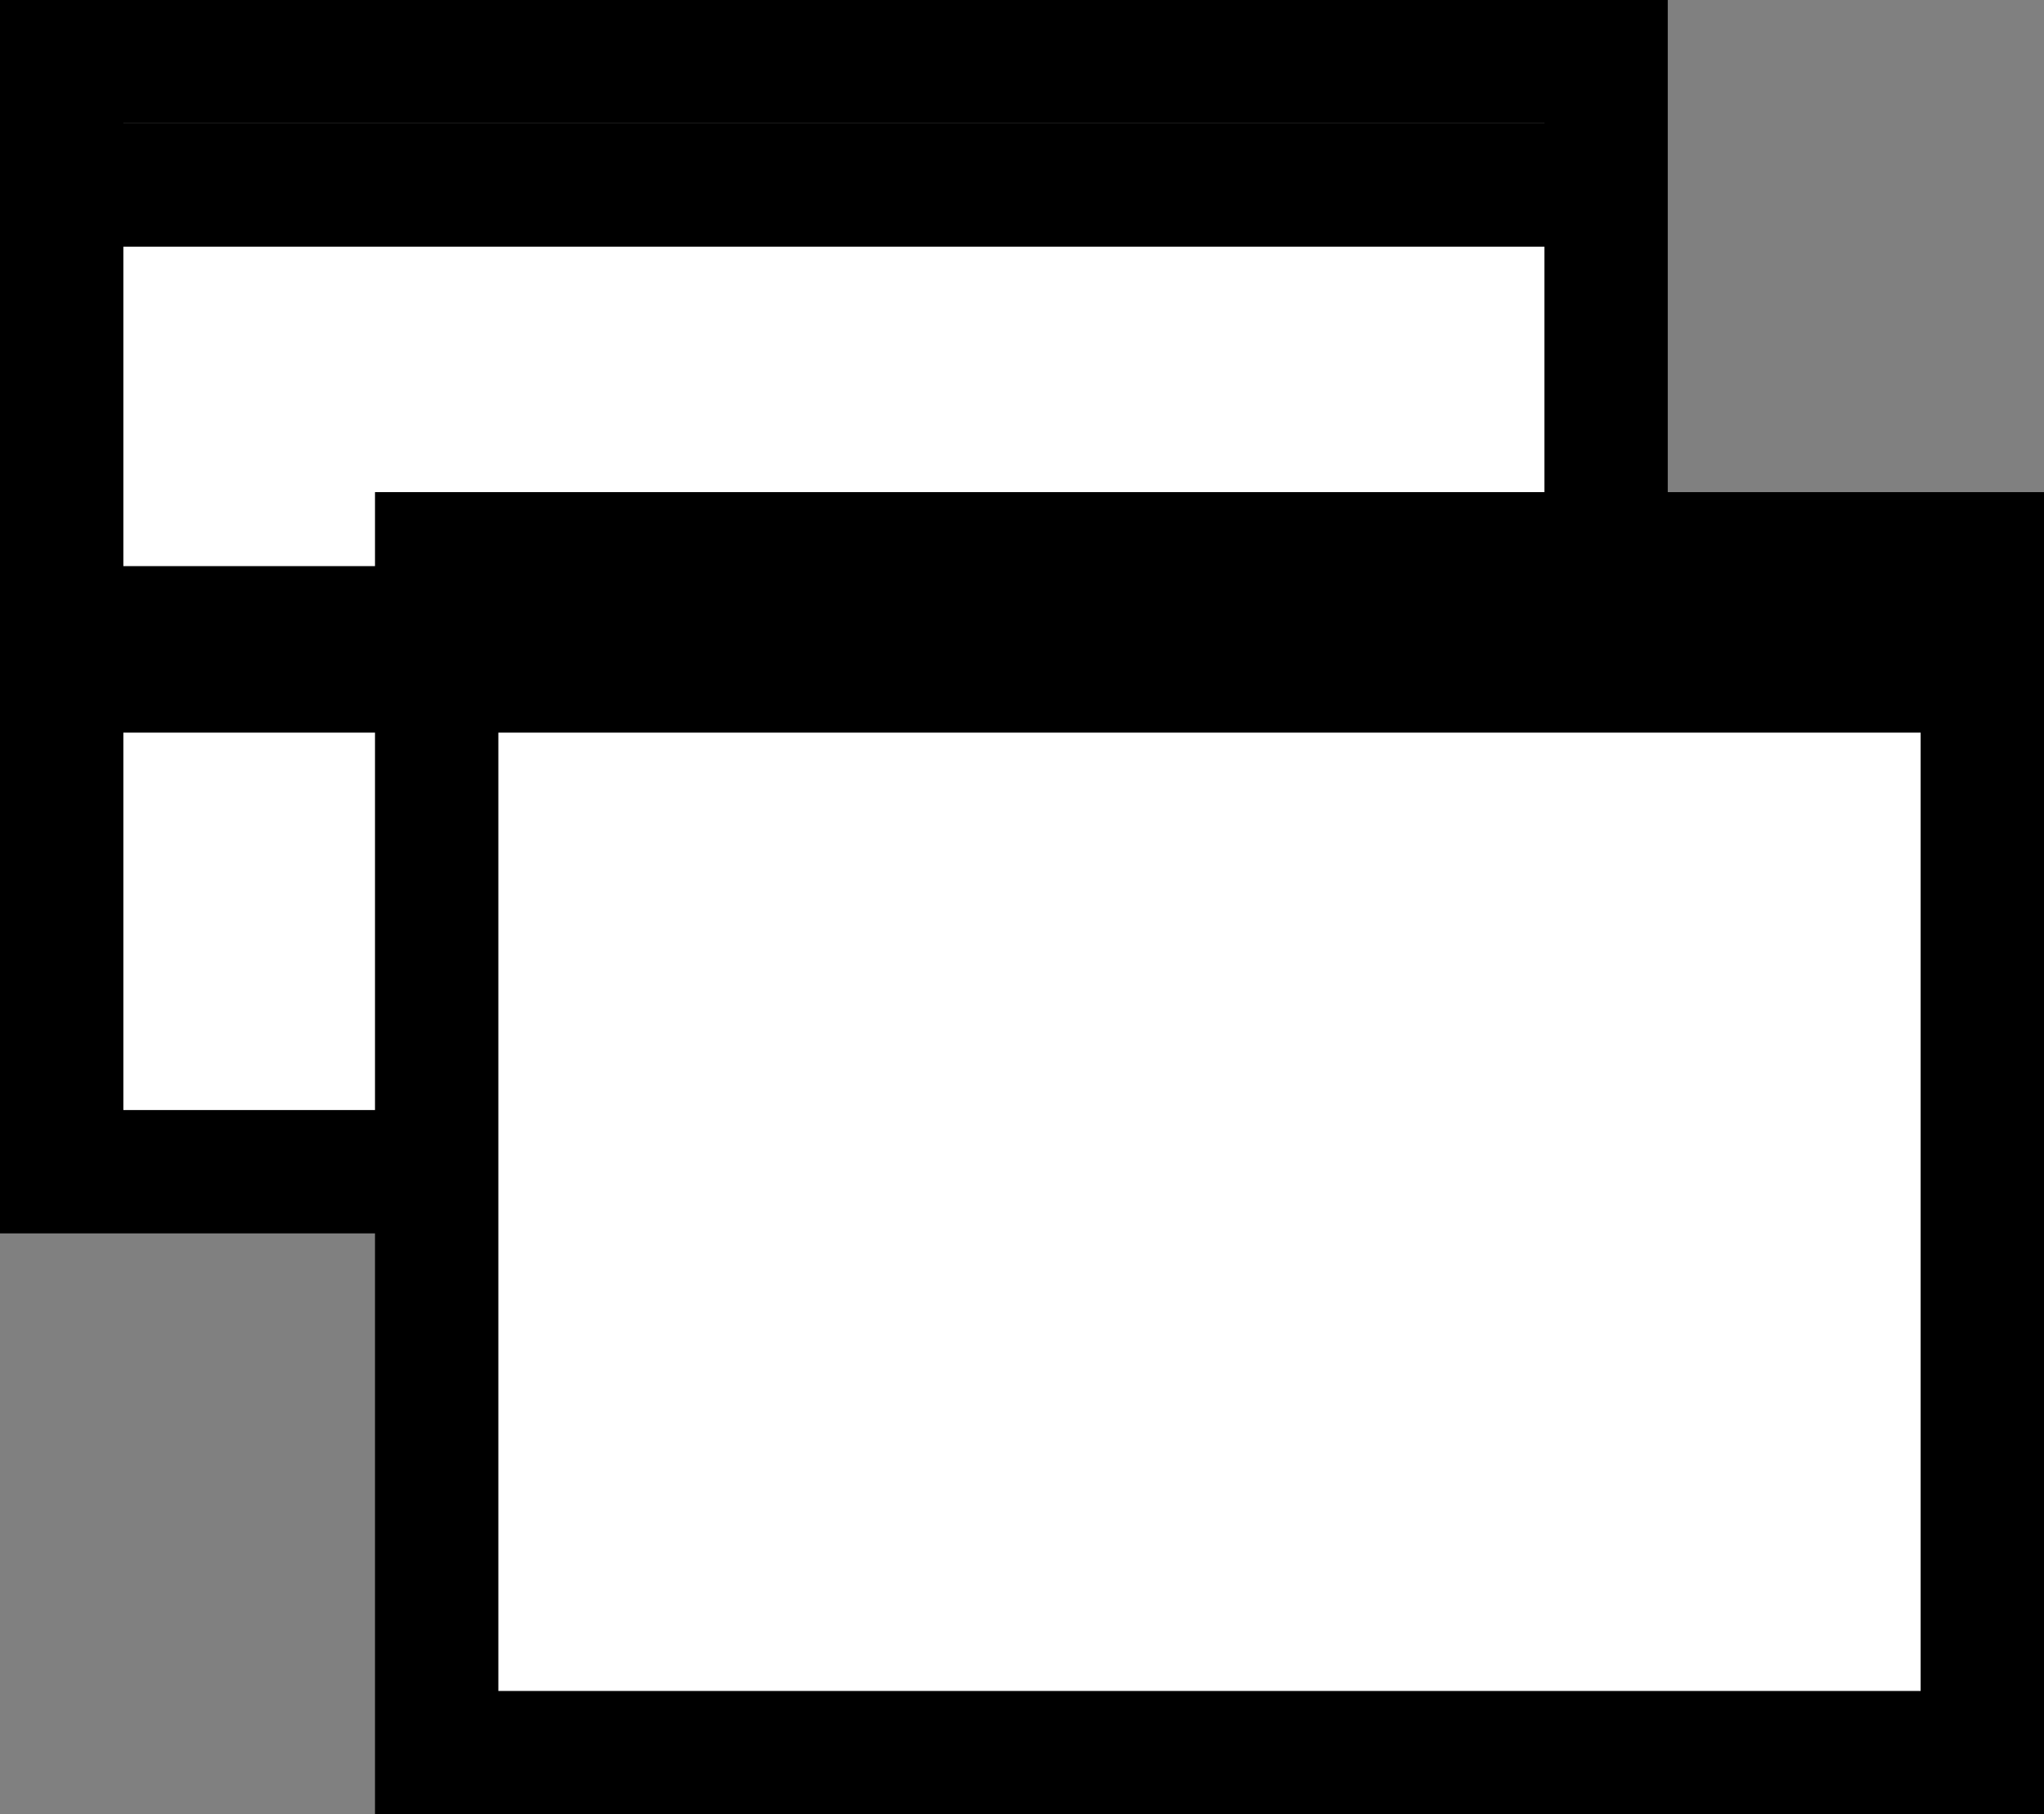 <?xml version="1.0" encoding="UTF-8"?>
<svg id="_レイヤー_2" data-name="レイヤー 2" xmlns="http://www.w3.org/2000/svg" viewBox="0 0 16.57 14.71">
  <rect x="0" y="0" width="16.57" height="14.71" fill="#808080" stroke="none"/>
  <defs>
    <style>
      .cls-1, .cls-2 {
        stroke-width: 0px;
      }

      .cls-2 {
        fill: #fff;
      }
    </style>
  </defs>
  <g id="_レイヤー_1-2" data-name="レイヤー 1">
    <g>
      <rect class="cls-2" x=".5" y=".5" width="12.52" height="9"/>
      <path class="cls-1" d="M13.52,10H0V0h13.52v10ZM1,9h11.52V1H1v8Z"/>
      <rect class="cls-2" x="3.53" y="4.49" width="12.53" height="9.71"/>
      <path class="cls-1" d="M16.57,14.71H3.04V3.99h13.53v10.71ZM4.04,13.71h11.53V4.99H4.04v8.71Z"/>
      <rect class="cls-1" x=".97" y="4.59" width="15.3" height="1.35"/>
      <rect class="cls-1" x=".76" y="1" width="12.48" height="1"/>
    </g>
  </g>
</svg>